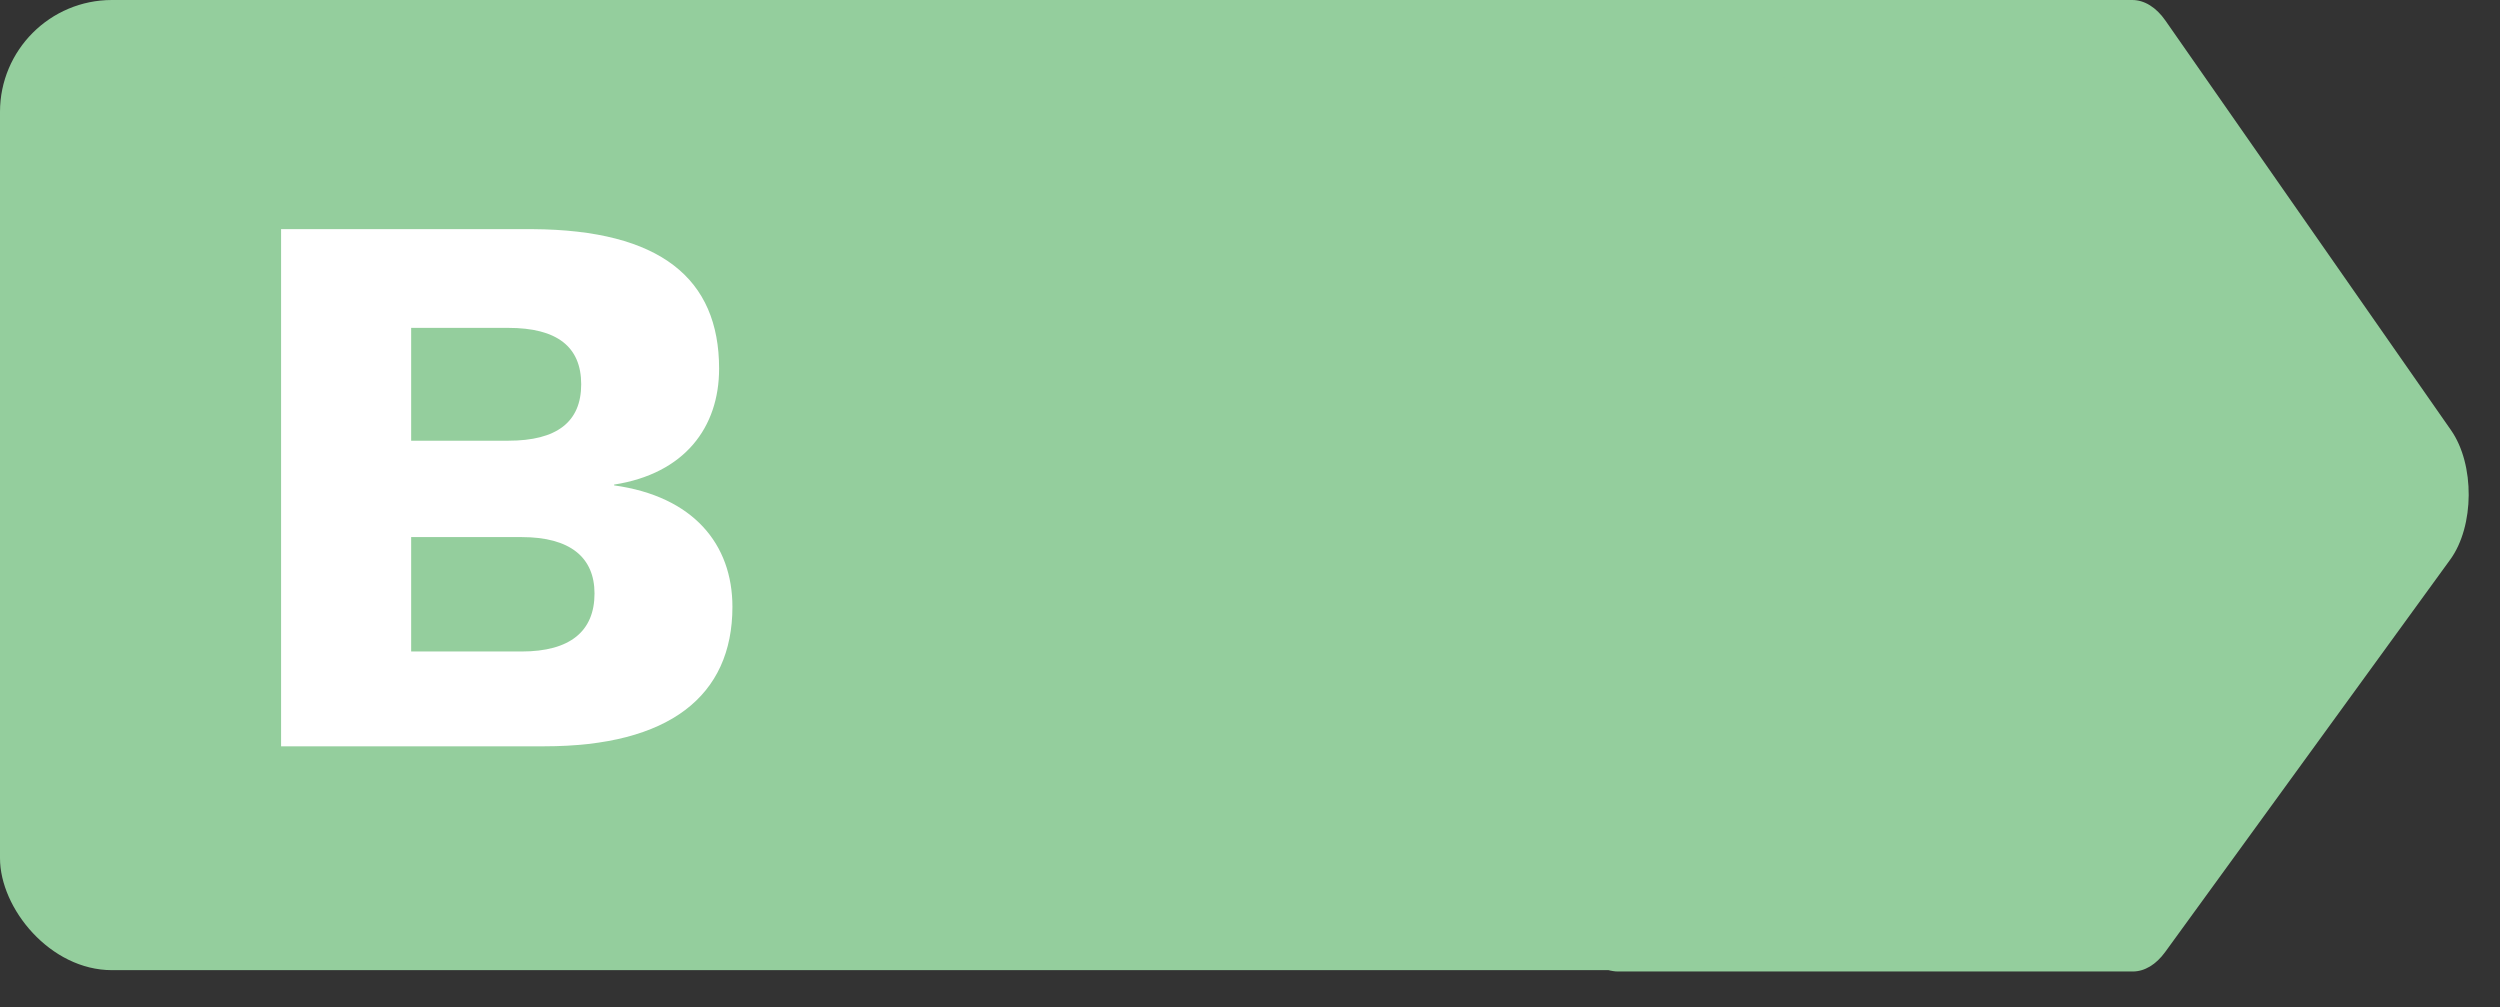 <svg width="67" height="27" viewBox="0 0 67 27" fill="none" xmlns="http://www.w3.org/2000/svg">
<rect x="0" y="0" width="67" height="27" fill="#333333" stroke="none"/>
<path d="M57.159 26.036H43.364C42.611 26.036 42 25.021 42 23.767V2.269C42 1.015 42.61 0 43.364 0H57.143C57.469 0 57.786 0.195 58.033 0.551L65.688 11.53C66.328 12.448 66.317 14.1 65.667 14.996L58.026 25.515C57.781 25.852 57.475 26.036 57.157 26.036H57.159Z" fill="#94CE9D"/>
<rect width="48" height="26" rx="3" fill="#94CE9D"/>
<path d="M7.533 20.001V6.141H14.274C17.697 6.162 19.272 7.464 19.272 9.879C19.272 11.454 18.348 12.693 16.458 12.987V13.008C18.579 13.302 19.629 14.583 19.629 16.263C19.629 18.657 17.928 20.001 14.589 20.001H7.533ZM11.019 11.811H13.623C14.925 11.811 15.576 11.307 15.576 10.299C15.576 9.291 14.925 8.787 13.623 8.787H11.019V11.811ZM11.019 17.46H13.98C15.282 17.46 15.933 16.914 15.933 15.906C15.933 14.94 15.282 14.394 13.98 14.394H11.019V17.46Z" fill="white"/>
</svg>
